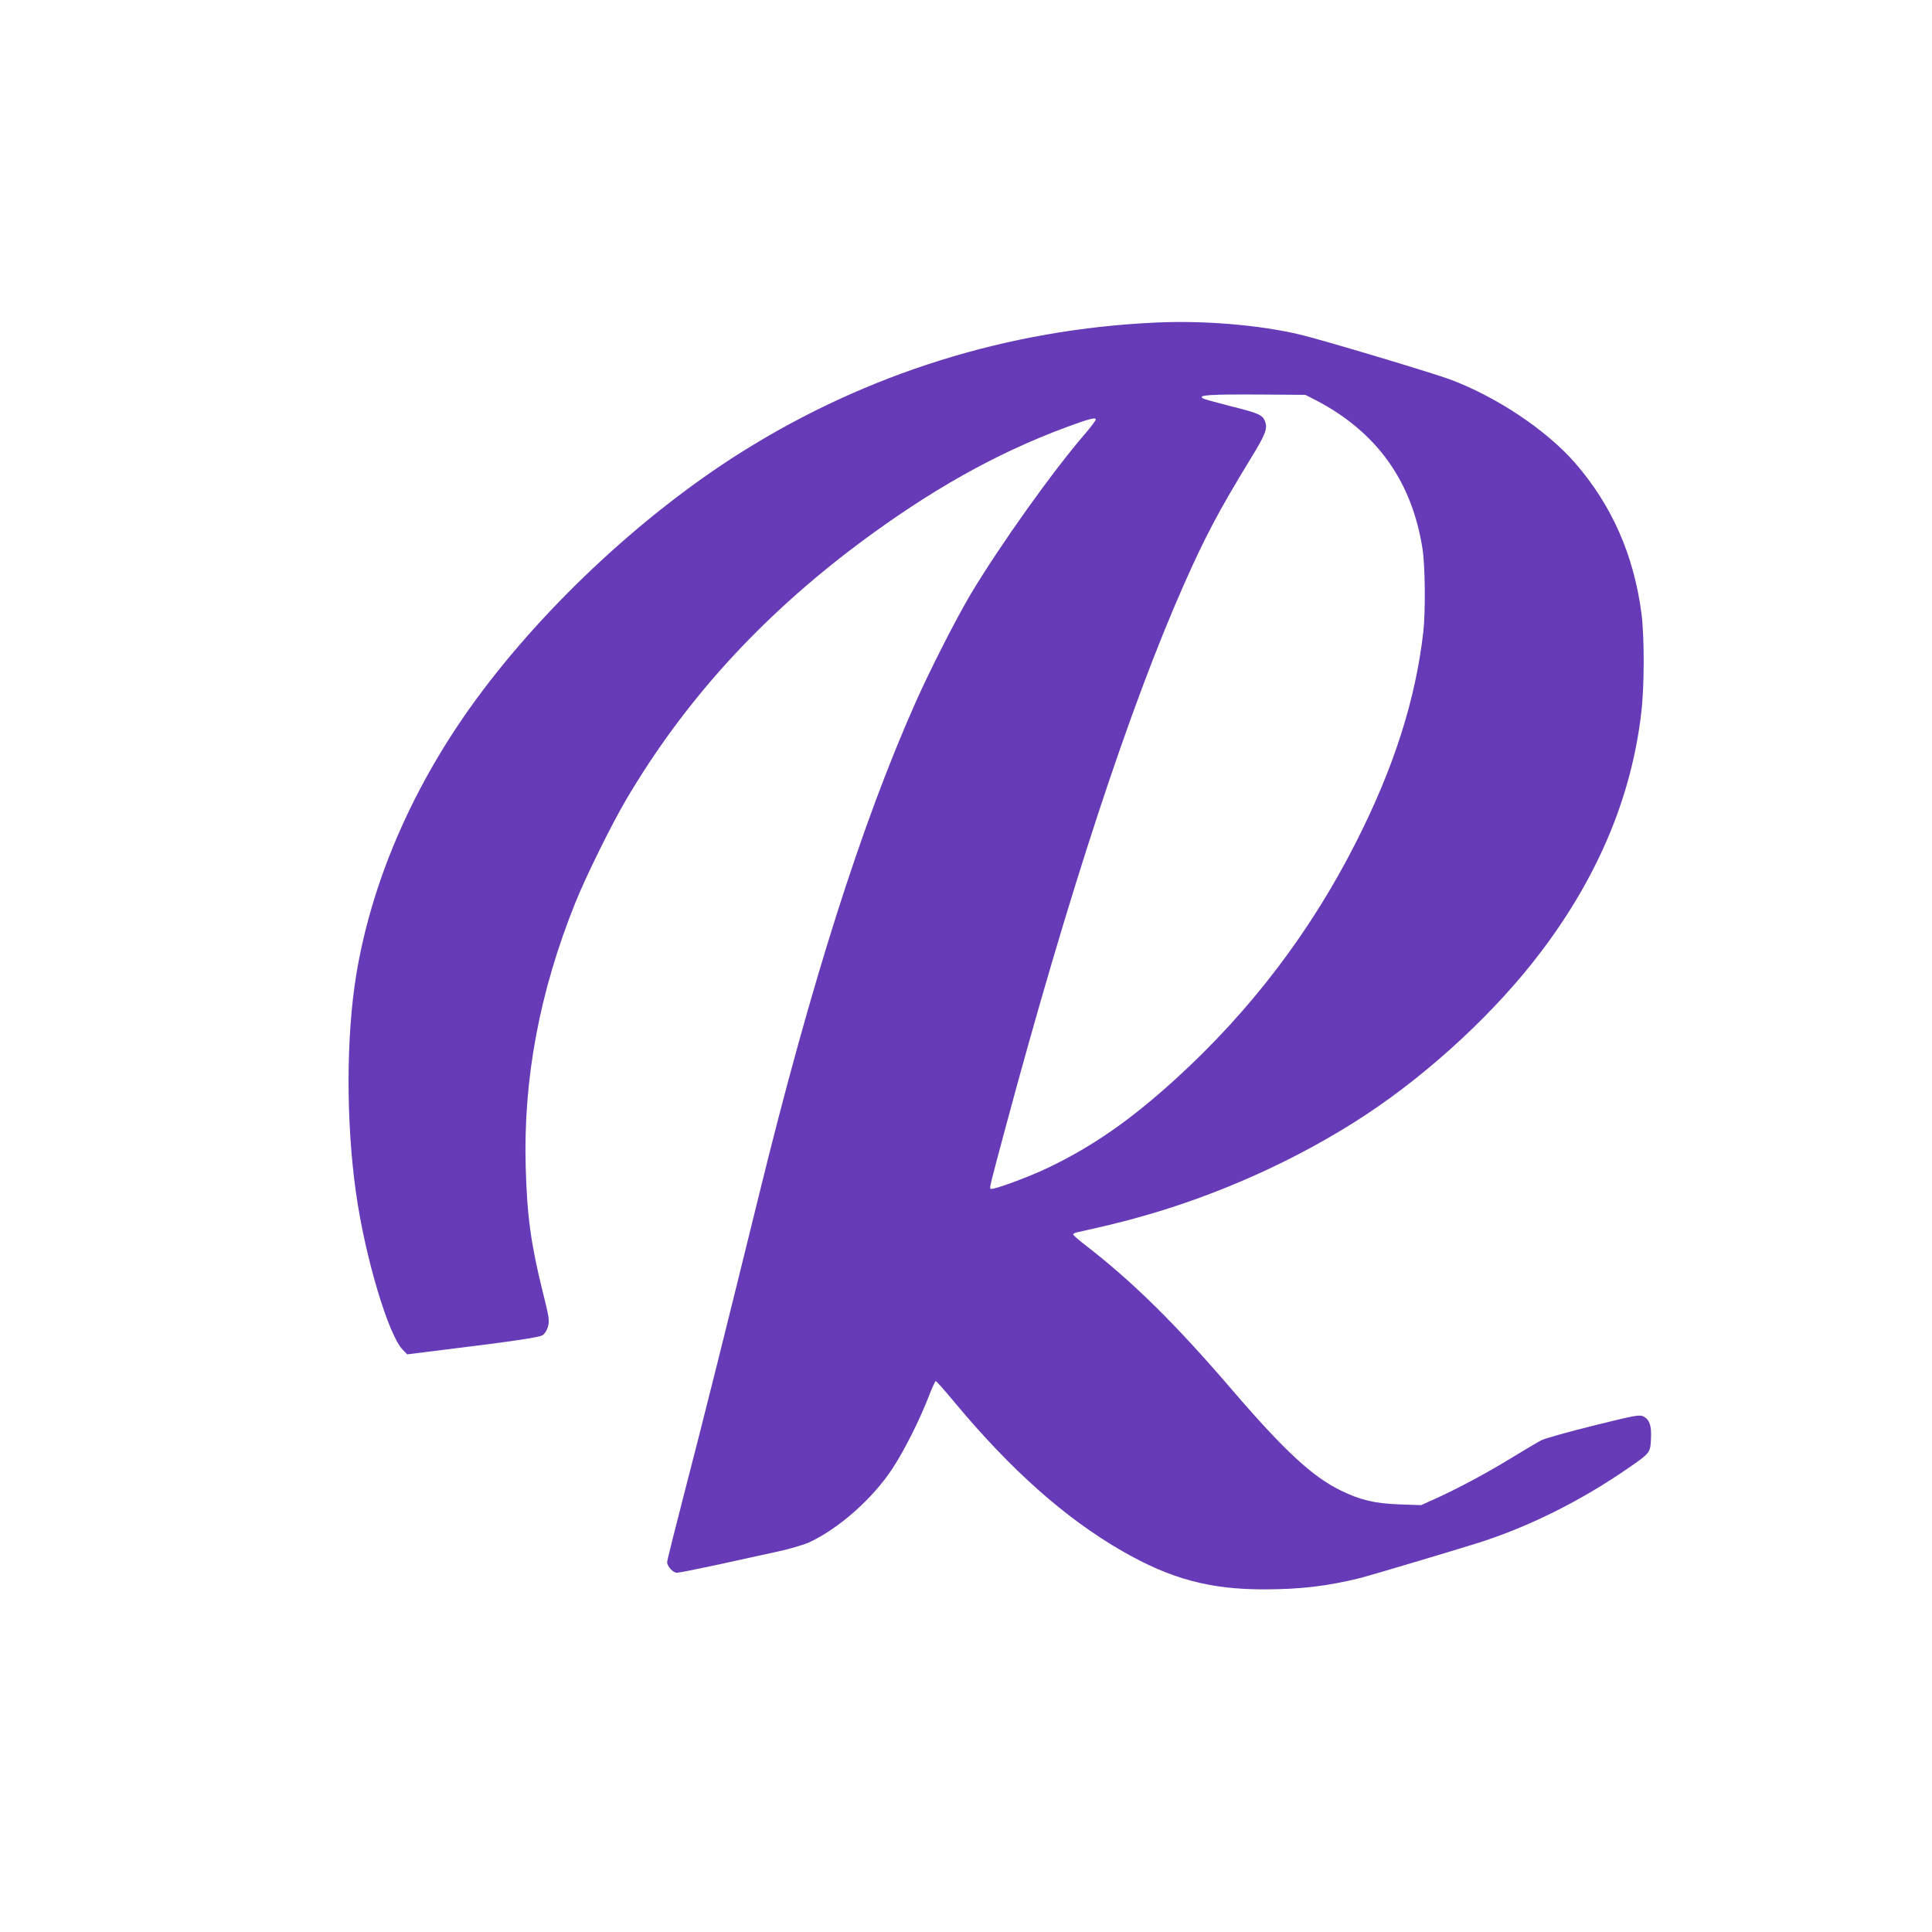 <?xml version="1.0" standalone="no"?>
<!DOCTYPE svg PUBLIC "-//W3C//DTD SVG 20010904//EN"
 "http://www.w3.org/TR/2001/REC-SVG-20010904/DTD/svg10.dtd">
<svg version="1.0" xmlns="http://www.w3.org/2000/svg"
 width="1280pt" height="1280pt" viewBox="0 0 1280 1280"
 preserveAspectRatio="xMidYMid meet">
<g transform="translate(0,1280) scale(0.1,-0.1)"
fill="#673ab7" stroke="none">
<path d="M7660 10663 c-981 -44 -1920 -338 -2750 -860 -670 -422 -1346 -1059
-1800 -1698 -391 -552 -651 -1162 -750 -1765 -67 -411 -68 -974 -1 -1446 60
-423 215 -943 310 -1037 l29 -30 183 23 c508 62 690 89 714 104 14 9 29 33 36
58 10 39 7 61 -35 228 -79 319 -104 503 -113 825 -17 586 92 1167 329 1755 69
172 239 517 338 685 383 649 886 1203 1535 1690 475 355 912 601 1375 773 154
57 200 69 200 53 0 -6 -30 -47 -67 -90 -216 -249 -567 -742 -761 -1066 -96
-161 -273 -508 -368 -723 -357 -804 -691 -1856 -1035 -3257 -196 -798 -377
-1524 -489 -1953 -66 -255 -120 -471 -120 -481 0 -29 39 -71 65 -71 13 0 138
25 277 55 139 31 316 69 393 86 77 17 169 44 205 60 194 90 417 285 549 484
79 118 185 329 246 488 20 53 41 97 45 97 4 0 59 -62 122 -138 376 -452 739
-774 1116 -990 319 -183 577 -252 936 -252 242 0 424 22 641 76 76 20 583 171
772 230 337 106 685 279 1003 499 142 98 144 101 148 191 5 87 -9 129 -49 149
-26 14 -49 10 -331 -60 -170 -42 -323 -85 -348 -98 -25 -13 -105 -61 -178
-105 -167 -103 -354 -204 -502 -272 l-115 -52 -140 5 c-167 6 -258 27 -392 92
-188 92 -371 261 -716 662 -378 441 -659 718 -974 962 -46 35 -83 68 -83 72 0
5 10 11 23 14 202 45 271 62 378 91 541 146 1086 390 1539 689 430 284 865
688 1161 1081 378 500 599 1028 663 1584 21 177 21 501 1 657 -51 386 -196
715 -439 995 -188 216 -514 435 -823 552 -113 43 -858 266 -1003 300 -267 63
-633 94 -950 79z m1059 -515 c404 -211 637 -538 706 -988 17 -111 20 -411 5
-545 -51 -449 -195 -901 -446 -1395 -300 -592 -697 -1114 -1189 -1563 -301
-275 -555 -452 -850 -593 -138 -66 -371 -151 -382 -140 -8 7 -5 19 99 406 415
1546 824 2791 1183 3600 139 314 231 488 443 835 98 160 112 197 92 246 -17
41 -42 52 -231 99 -89 23 -170 45 -178 50 -41 23 39 28 386 26 l291 -2 71 -36z"/>
</g>
</svg>
